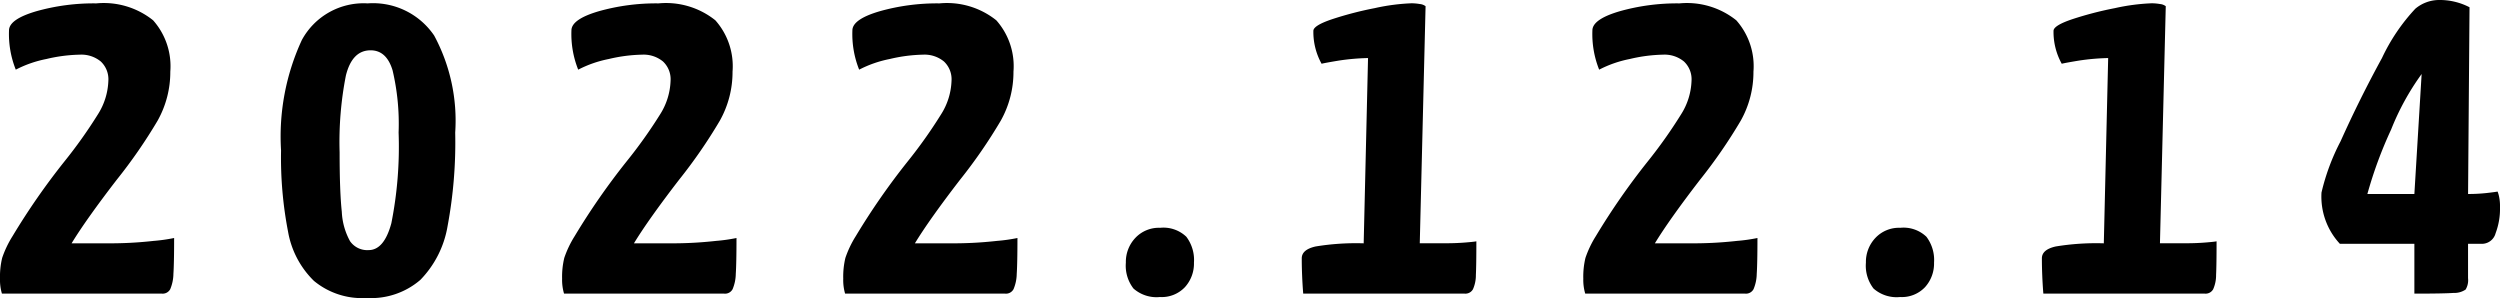 <svg xmlns="http://www.w3.org/2000/svg" width="98.192" height="11.704" viewBox="0 0 98.192 11.704">
  <path id="パス_1483" data-name="パス 1483" d="M.456,0A1.9,1.9,0,0,1,.38-.589a3.127,3.127,0,0,1,.086-.817,4.056,4.056,0,0,1,.409-.855A27.138,27.138,0,0,1,2.907-5.187,18.767,18.767,0,0,0,4.218-7.03a2.619,2.619,0,0,0,.418-1.33.956.956,0,0,0-.3-.76,1.2,1.2,0,0,0-.817-.266A6.1,6.1,0,0,0,2.2-9.215a4.477,4.477,0,0,0-1.2.418,3.773,3.773,0,0,1-.266-1.539q0-.437,1.054-.75A8.291,8.291,0,0,1,4.161-11.4a3.1,3.1,0,0,1,2.233.665,2.714,2.714,0,0,1,.675,2.014,3.9,3.9,0,0,1-.5,1.929A20.045,20.045,0,0,1,4.959-4.465q-1.2,1.558-1.767,2.489H4.636a15.275,15.275,0,0,0,1.776-.095,6.665,6.665,0,0,0,.807-.114q0,.988-.028,1.406a1.613,1.613,0,0,1-.123.6A.335.335,0,0,1,6.745,0ZM14.782.171A2.965,2.965,0,0,1,12.711-.5a3.554,3.554,0,0,1-1.016-1.929,15.279,15.279,0,0,1-.276-3.192,9.02,9.02,0,0,1,.817-4.341A2.759,2.759,0,0,1,14.82-11.4a2.9,2.9,0,0,1,2.613,1.264,7.043,7.043,0,0,1,.826,3.81,17.913,17.913,0,0,1-.3,3.677A3.963,3.963,0,0,1,16.891-.541,2.963,2.963,0,0,1,14.782.171Zm.076-1.881q.608,0,.893-1.055a15.384,15.384,0,0,0,.285-3.562A9.168,9.168,0,0,0,15.8-8.768q-.237-.789-.865-.789-.722,0-.969.988a13.515,13.515,0,0,0-.247,3.021q0,1.539.086,2.337a2.633,2.633,0,0,0,.323,1.15A.822.822,0,0,0,14.858-1.71ZM22.534,0a1.9,1.9,0,0,1-.076-.589,3.127,3.127,0,0,1,.086-.817,4.056,4.056,0,0,1,.409-.855,27.138,27.138,0,0,1,2.033-2.926A18.767,18.767,0,0,0,26.3-7.03a2.619,2.619,0,0,0,.418-1.33.956.956,0,0,0-.3-.76,1.2,1.2,0,0,0-.817-.266,6.1,6.1,0,0,0-1.311.171,4.477,4.477,0,0,0-1.2.418,3.773,3.773,0,0,1-.266-1.539q0-.437,1.055-.75a8.291,8.291,0,0,1,2.365-.314,3.1,3.1,0,0,1,2.233.665,2.714,2.714,0,0,1,.675,2.014,3.9,3.9,0,0,1-.5,1.929,20.045,20.045,0,0,1-1.606,2.327q-1.2,1.558-1.767,2.489h1.444a15.275,15.275,0,0,0,1.777-.095,6.665,6.665,0,0,0,.807-.114q0,.988-.028,1.406a1.613,1.613,0,0,1-.123.6A.335.335,0,0,1,28.823,0ZM33.573,0A1.9,1.9,0,0,1,33.5-.589a3.127,3.127,0,0,1,.085-.817,4.056,4.056,0,0,1,.409-.855,27.139,27.139,0,0,1,2.033-2.926A18.767,18.767,0,0,0,37.335-7.03a2.619,2.619,0,0,0,.418-1.33.956.956,0,0,0-.3-.76,1.2,1.2,0,0,0-.817-.266,6.1,6.1,0,0,0-1.311.171,4.477,4.477,0,0,0-1.2.418,3.773,3.773,0,0,1-.266-1.539q0-.437,1.055-.75a8.291,8.291,0,0,1,2.365-.314,3.1,3.1,0,0,1,2.233.665,2.714,2.714,0,0,1,.674,2.014,3.9,3.9,0,0,1-.5,1.929,20.044,20.044,0,0,1-1.605,2.327q-1.2,1.558-1.767,2.489h1.444a15.275,15.275,0,0,0,1.776-.095,6.665,6.665,0,0,0,.808-.114q0,.988-.028,1.406a1.613,1.613,0,0,1-.124.6A.335.335,0,0,1,39.862,0ZM45.942.133A1.369,1.369,0,0,1,44.9-.2a1.466,1.466,0,0,1-.3-1.017,1.372,1.372,0,0,1,.37-.969,1.272,1.272,0,0,1,.979-.4,1.3,1.3,0,0,1,1.026.352,1.511,1.511,0,0,1,.3,1.016,1.38,1.38,0,0,1-.352.96A1.251,1.251,0,0,1,45.942.133ZM51.566,0q-.057-.722-.057-1.387,0-.342.542-.465a9.776,9.776,0,0,1,1.89-.124l.171-7.277a8.8,8.8,0,0,0-1.15.1q-.522.086-.674.124a2.574,2.574,0,0,1-.323-1.292q0-.209.731-.456a13.674,13.674,0,0,1,1.681-.437,8.025,8.025,0,0,1,1.444-.19,1.969,1.969,0,0,1,.323.029.436.436,0,0,1,.228.086l-.228,9.31h1.064q.361,0,.712-.028t.447-.048q0,.931-.019,1.321a1.36,1.36,0,0,1-.114.56A.339.339,0,0,1,57.912,0ZM62.643,0a1.9,1.9,0,0,1-.076-.589,3.127,3.127,0,0,1,.085-.817,4.056,4.056,0,0,1,.409-.855,27.138,27.138,0,0,1,2.033-2.926A18.767,18.767,0,0,0,66.4-7.03a2.619,2.619,0,0,0,.418-1.33.956.956,0,0,0-.3-.76,1.2,1.2,0,0,0-.817-.266,6.1,6.1,0,0,0-1.311.171,4.477,4.477,0,0,0-1.2.418,3.773,3.773,0,0,1-.266-1.539q0-.437,1.055-.75a8.291,8.291,0,0,1,2.365-.314,3.1,3.1,0,0,1,2.232.665,2.714,2.714,0,0,1,.674,2.014,3.9,3.9,0,0,1-.5,1.929,20.045,20.045,0,0,1-1.605,2.327q-1.2,1.558-1.767,2.489h1.444A15.275,15.275,0,0,0,68.6-2.071a6.664,6.664,0,0,0,.807-.114q0,.988-.028,1.406a1.613,1.613,0,0,1-.124.6A.335.335,0,0,1,68.932,0ZM75.012.133A1.369,1.369,0,0,1,73.967-.2a1.466,1.466,0,0,1-.3-1.017,1.372,1.372,0,0,1,.371-.969,1.272,1.272,0,0,1,.979-.4,1.3,1.3,0,0,1,1.026.352,1.511,1.511,0,0,1,.3,1.016,1.38,1.38,0,0,1-.351.96A1.251,1.251,0,0,1,75.012.133ZM80.636,0q-.057-.722-.057-1.387,0-.342.541-.465a9.776,9.776,0,0,1,1.891-.124l.171-7.277a8.8,8.8,0,0,0-1.149.1q-.523.086-.674.124a2.574,2.574,0,0,1-.323-1.292q0-.209.731-.456a13.674,13.674,0,0,1,1.682-.437,8.025,8.025,0,0,1,1.444-.19,1.969,1.969,0,0,1,.323.029.436.436,0,0,1,.228.086l-.228,9.31h1.064q.361,0,.713-.028t.447-.048q0,.931-.019,1.321a1.36,1.36,0,0,1-.114.56A.339.339,0,0,1,86.982,0ZM95.209-1.957H92.283a2.722,2.722,0,0,1-.722-2.014,8.518,8.518,0,0,1,.75-2.014q.751-1.672,1.625-3.268a7.48,7.48,0,0,1,1.311-1.938,1.461,1.461,0,0,1,.912-.342,2.535,2.535,0,0,1,1.216.285l-.057,7.334a6.473,6.473,0,0,0,.731-.038q.333-.038.428-.057a1.241,1.241,0,0,1,.057.19,1.8,1.8,0,0,1,.038.418A2.715,2.715,0,0,1,98.4-2.375a.557.557,0,0,1-.513.418h-.57V-.608a.712.712,0,0,1-.095.447.779.779,0,0,1-.475.133Q96.368,0,95.209,0Zm0-1.957.285-4.712a9.965,9.965,0,0,0-1.2,2.185,16.471,16.471,0,0,0-.931,2.527Z" transform="translate(-0.38 11.533)"/>
</svg>
